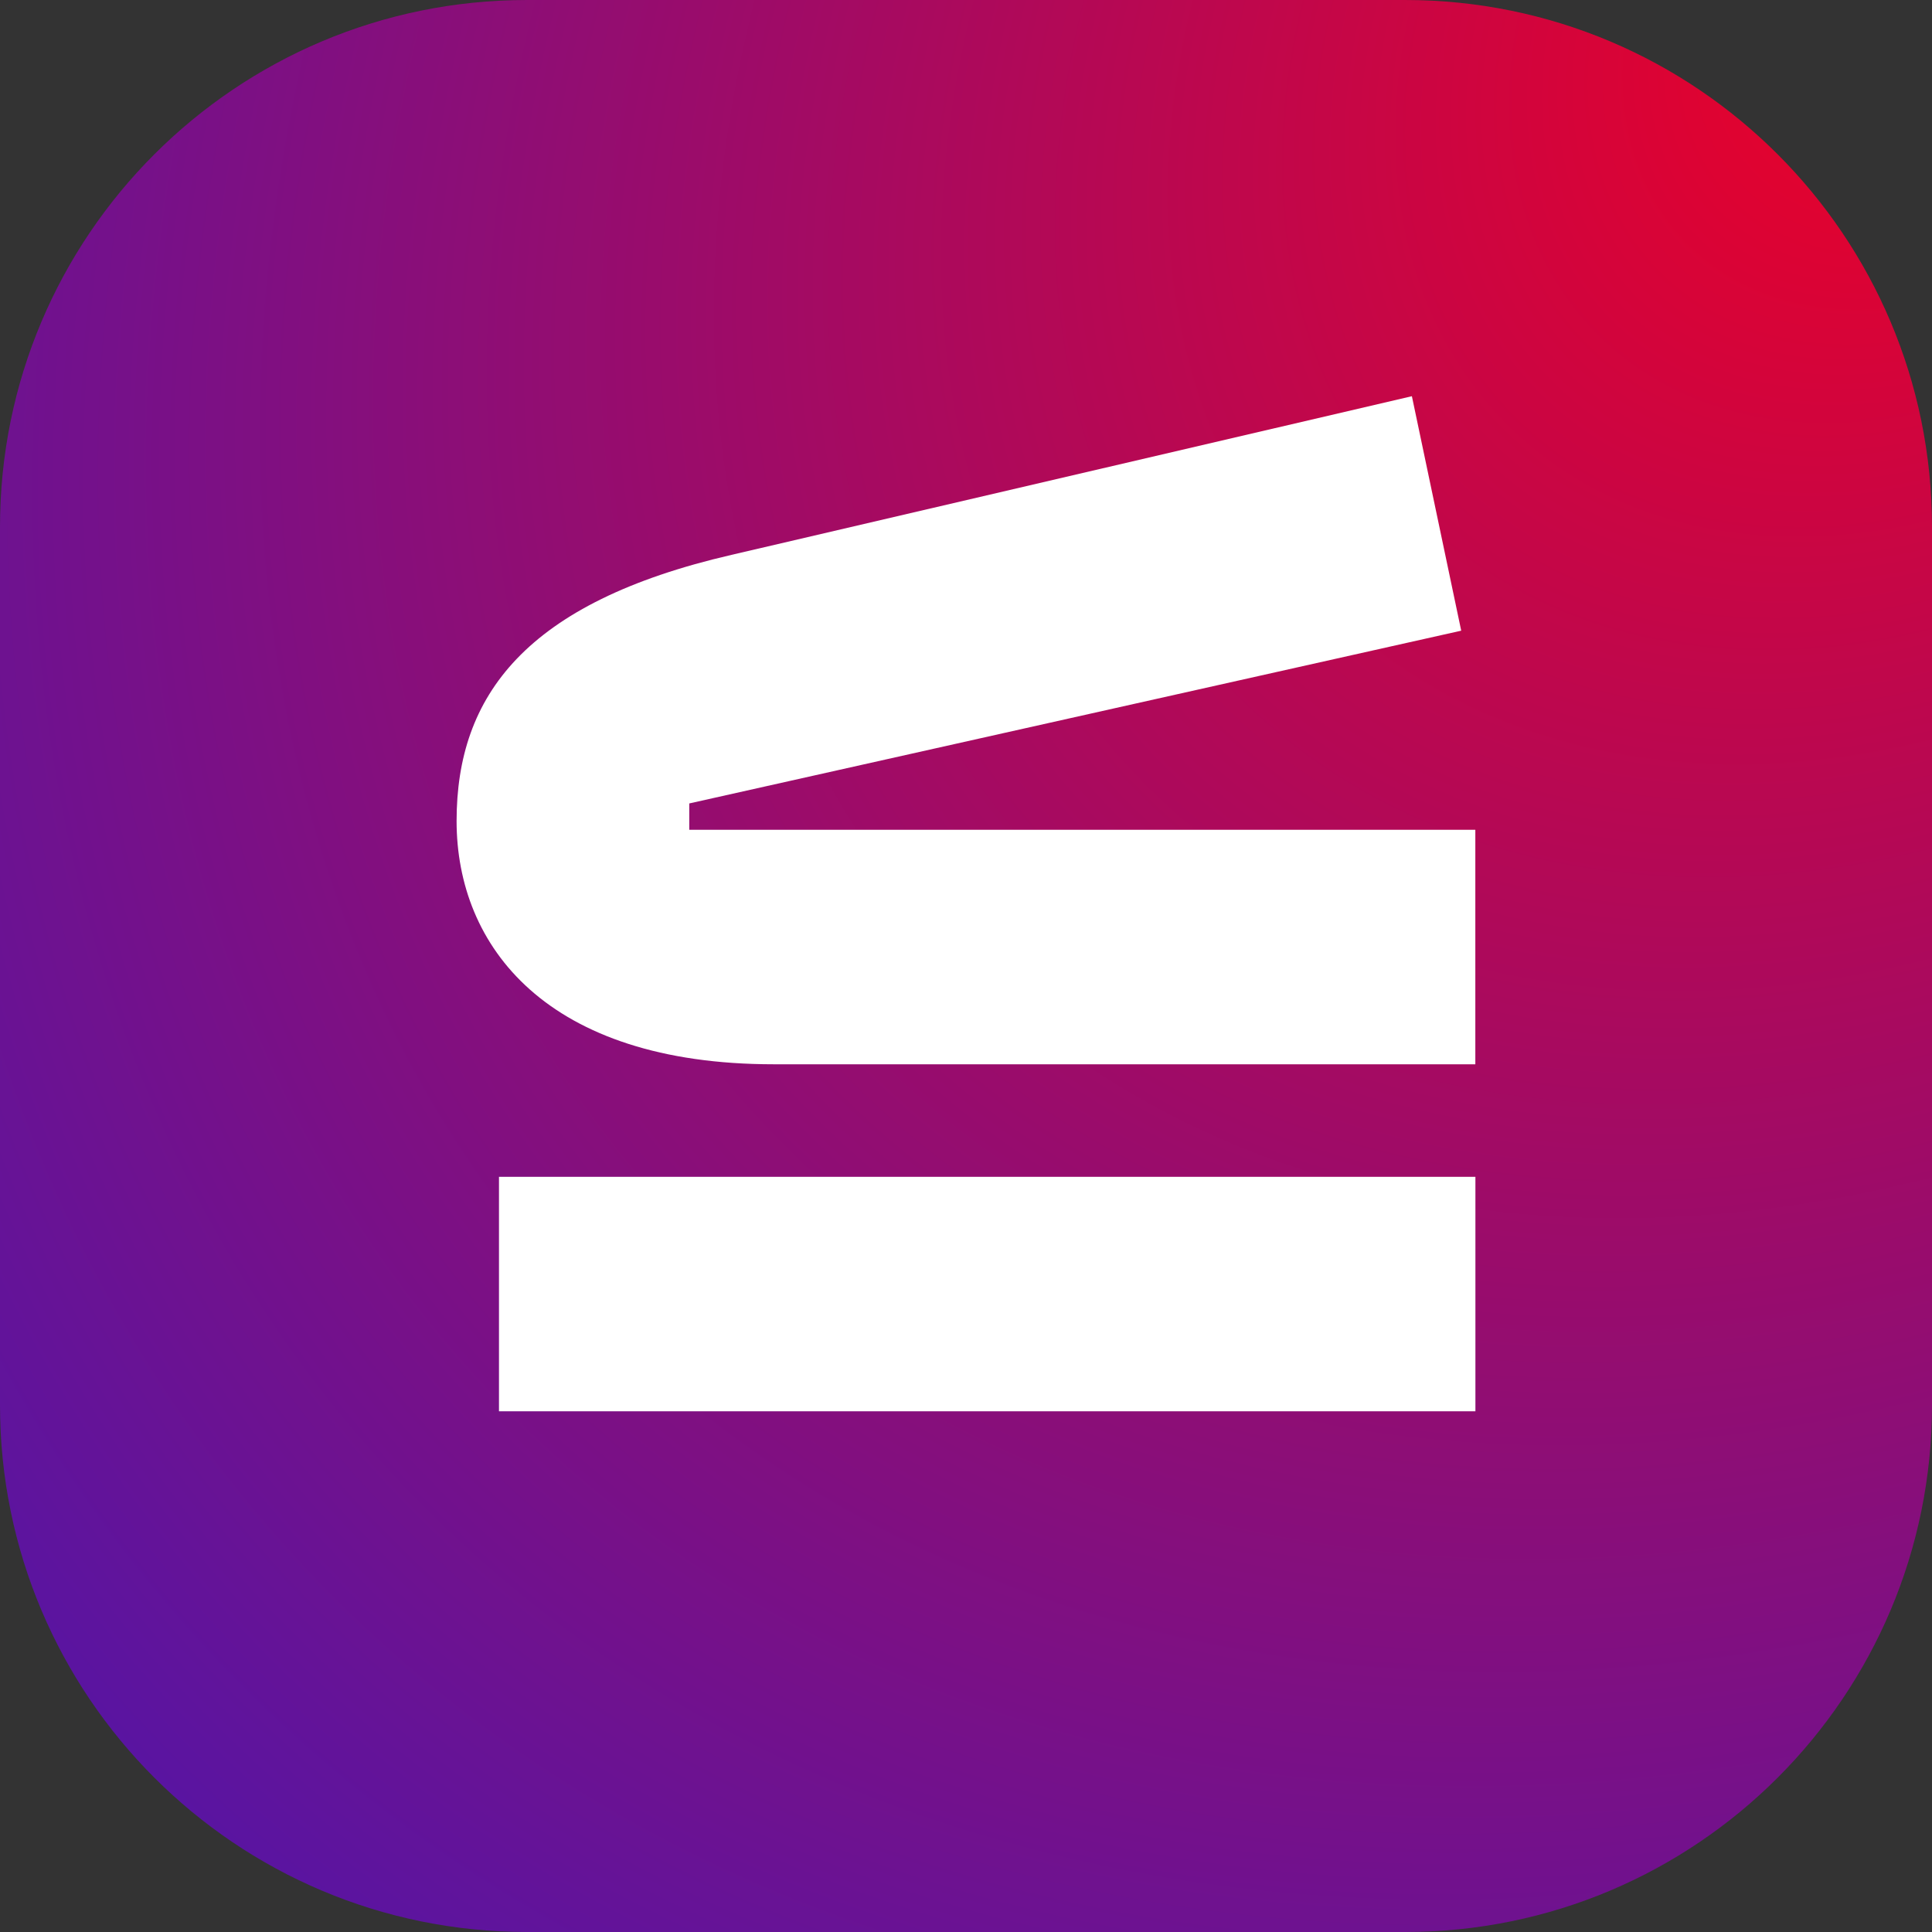 <svg width="100" height="100" viewBox="0 0 100 100" fill="none" xmlns="http://www.w3.org/2000/svg">
<rect x="0" y="0" width="100" height="100" fill="#333333" stroke="none"/>
<g clip-path="url(#clip0_4522_10541)">
<path d="M72.727 0H27.273C12.21 0 0 12.21 0 27.273V72.727C0 87.79 12.21 100 27.273 100H72.727C87.79 100 100 87.79 100 72.727V27.273C100 12.21 87.79 0 72.727 0Z" fill="url(#paint0_radial_4522_10541)"/>
<path d="M76.367 60.911V73.047H25.827V60.911H76.367ZM75.632 32.644L35.676 41.586V42.95H76.363V55.087H40.055C28.285 55.087 23.633 48.975 23.633 42.495C23.633 36.016 27.194 31.182 37.866 28.719L73.079 20.508L75.632 32.644Z" fill="white"/>
</g>
<defs>
<radialGradient id="paint0_radial_4522_10541" cx="0" cy="0" r="1" gradientUnits="userSpaceOnUse" gradientTransform="translate(100) rotate(135) scale(141.421 110.518)">
<stop offset="0.06" stop-color="#E4022D"/>
<stop offset="0.94" stop-color="#5615A4"/>
</radialGradient>
<clipPath id="clip0_4522_10541">
<rect width="100" height="100" fill="white"/>
</clipPath>
</defs>
</svg>
